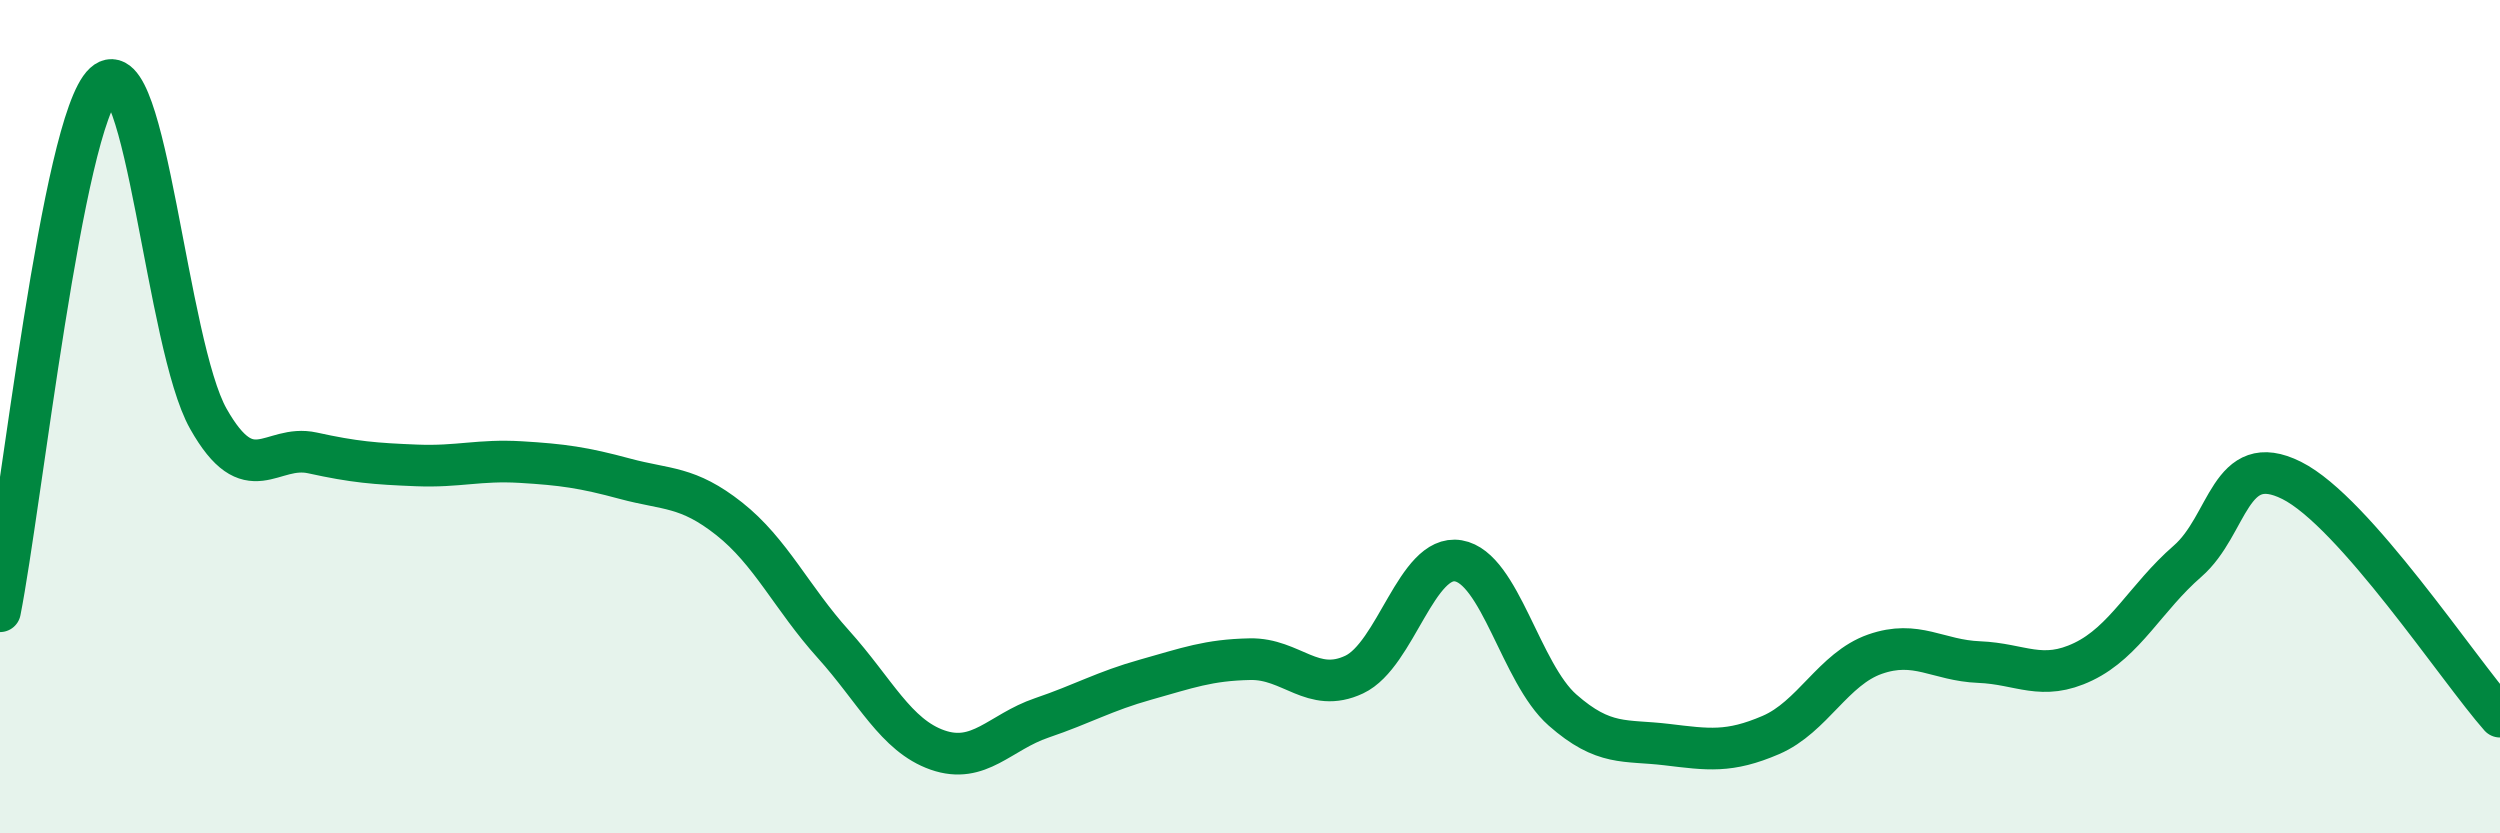 
    <svg width="60" height="20" viewBox="0 0 60 20" xmlns="http://www.w3.org/2000/svg">
      <path
        d="M 0,14.67 C 0.5,12.14 1.5,2.92 2.5,2 C 3.5,1.08 4,8.28 5,10.05 C 6,11.82 6.5,10.65 7.5,10.87 C 8.5,11.09 9,11.13 10,11.17 C 11,11.21 11.5,11.03 12.5,11.09 C 13.5,11.15 14,11.22 15,11.49 C 16,11.76 16.5,11.66 17.5,12.45 C 18.5,13.24 19,14.35 20,15.46 C 21,16.57 21.5,17.65 22.5,18 C 23.5,18.35 24,17.57 25,17.23 C 26,16.89 26.5,16.59 27.5,16.31 C 28.5,16.03 29,15.84 30,15.82 C 31,15.8 31.5,16.66 32.5,16.19 C 33.5,15.72 34,13.29 35,13.46 C 36,13.63 36.5,16.16 37.5,17.04 C 38.5,17.92 39,17.75 40,17.87 C 41,17.99 41.5,18.07 42.5,17.64 C 43.5,17.21 44,16.05 45,15.7 C 46,15.35 46.5,15.85 47.5,15.89 C 48.5,15.93 49,16.36 50,15.88 C 51,15.4 51.5,14.34 52.5,13.47 C 53.5,12.6 53.5,10.78 55,11.53 C 56.5,12.28 59,16.07 60,17.2L60 20L0 20Z"
        fill="#008740"
        opacity="0.1"
        stroke-linecap="round"
        stroke-linejoin="round"
      />
      <path
        d="M 0,14.67 C 0.5,12.14 1.5,2.92 2.5,2 C 3.5,1.08 4,8.28 5,10.05 C 6,11.82 6.5,10.65 7.5,10.87 C 8.5,11.09 9,11.13 10,11.17 C 11,11.21 11.5,11.03 12.5,11.09 C 13.5,11.15 14,11.22 15,11.49 C 16,11.76 16.5,11.66 17.5,12.45 C 18.5,13.24 19,14.35 20,15.46 C 21,16.57 21.5,17.65 22.5,18 C 23.5,18.35 24,17.57 25,17.23 C 26,16.89 26.5,16.59 27.5,16.31 C 28.5,16.03 29,15.84 30,15.82 C 31,15.8 31.5,16.66 32.5,16.19 C 33.5,15.72 34,13.29 35,13.46 C 36,13.63 36.5,16.16 37.5,17.04 C 38.5,17.92 39,17.75 40,17.87 C 41,17.99 41.5,18.07 42.5,17.64 C 43.5,17.21 44,16.05 45,15.7 C 46,15.35 46.5,15.85 47.5,15.89 C 48.5,15.93 49,16.36 50,15.88 C 51,15.4 51.5,14.34 52.5,13.47 C 53.5,12.6 53.5,10.78 55,11.53 C 56.5,12.28 59,16.07 60,17.2"
        stroke="#008740"
        stroke-width="1"
        fill="none"
        stroke-linecap="round"
        stroke-linejoin="round"
      />
    </svg>
  